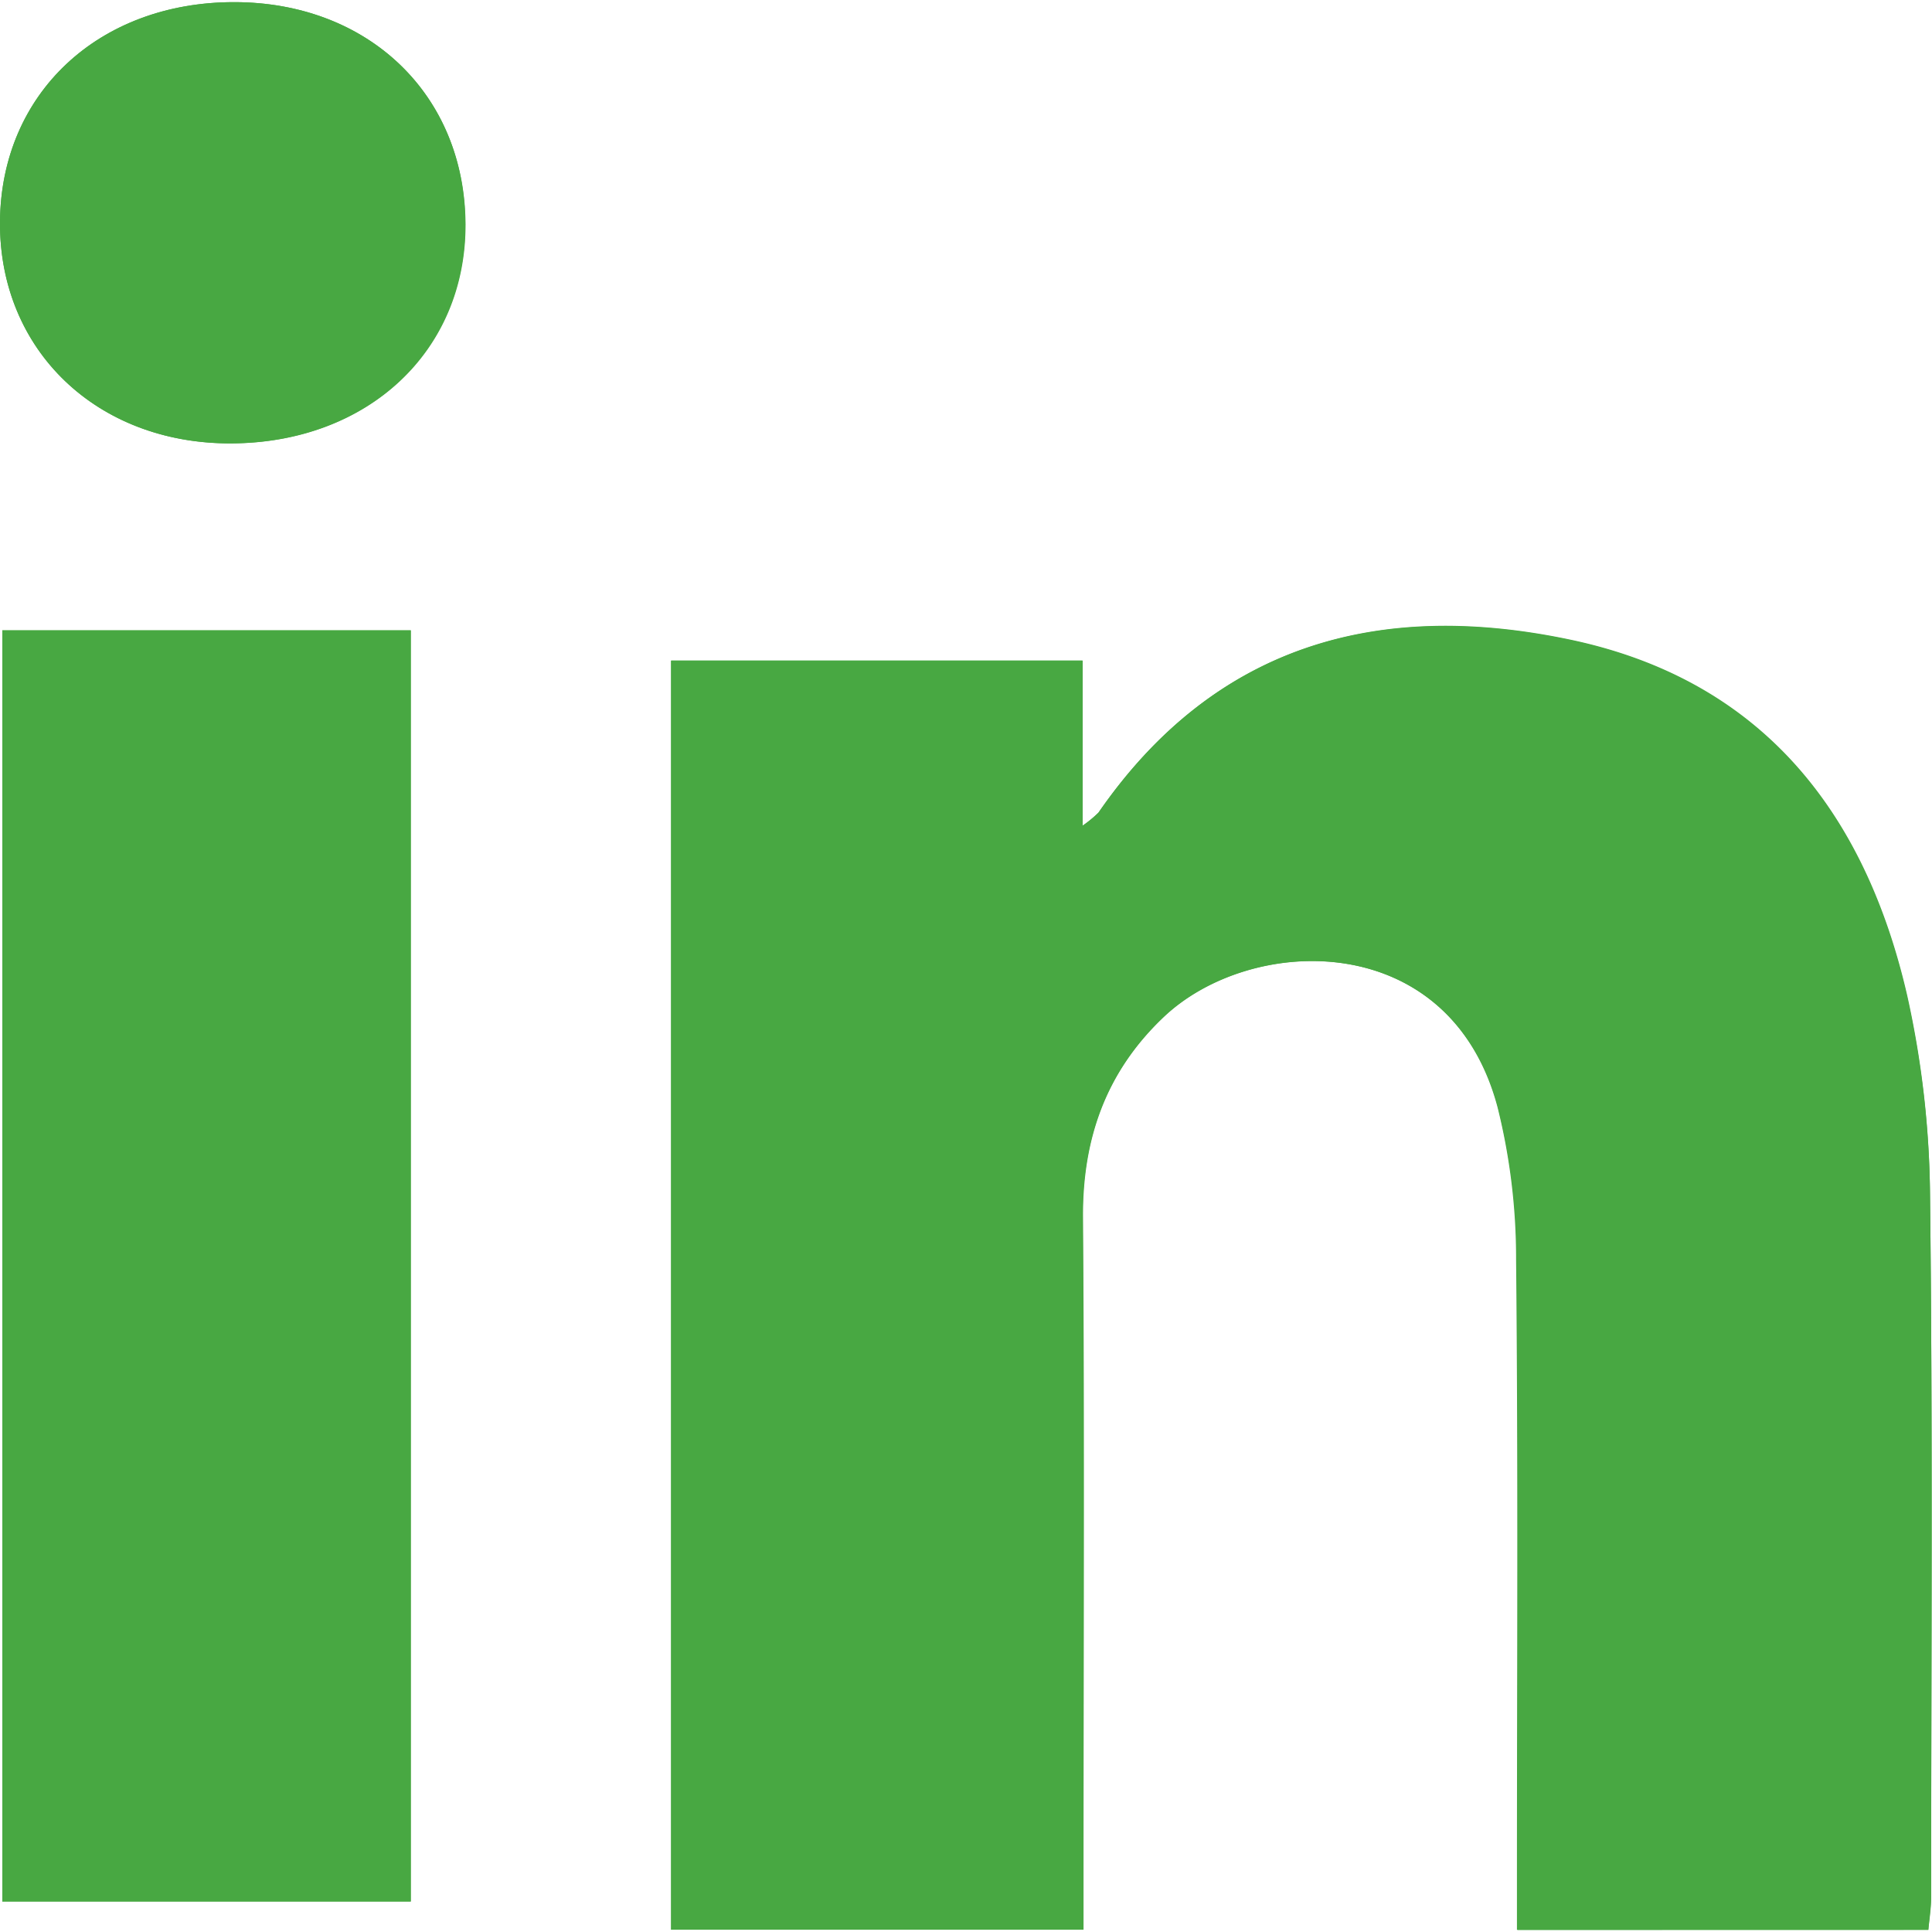 <svg fill="#48A842" xmlns="http://www.w3.org/2000/svg" viewBox="0 0 225.43 224.93" width="16" height="16"><title>icon-linkedin</title><g id="Calque_2" data-name="Calque 2"><g id="Calque_1-2" data-name="Calque 1"><path d="M225,224.93c.13-1.55.33-2.84.33-4.14,0-27.16.19-54.33-.13-81.49A111.08,111.08,0,0,0,222.56,116c-4.91-21.48-17-36.95-39.45-41.64-22.2-4.65-41.35.55-54.91,20.18a13.74,13.74,0,0,1-1.87,1.54V76.83h-48V224.91h48.1c0-2.15,0-4.1,0-6.05,0-25.66.13-51.33-.06-77-.07-9.2,2.67-17,9.33-23.35,10.26-9.86,33.56-10.47,39.1,10.49a72.87,72.87,0,0,1,2.17,17.75c.24,24,.1,48,.1,72,0,2,0,3.92,0,6.19ZM47.93,221.62V73.3H.27V221.62ZM27.31,0C11.51,0,.12,10.69,0,25.62S11.3,51.56,27,51.49c15.94-.07,27.37-10.76,27.32-25.57C54.25,10.81,43,0,27.31,0Z"/><path d="M225,224.93H177c0-2.27,0-4.23,0-6.19,0-24,.14-48-.1-72A72.87,72.87,0,0,0,174.75,129c-5.54-21-28.84-20.35-39.1-10.49-6.65,6.39-9.39,14.15-9.33,23.35.19,25.66.06,51.33.06,77,0,2,0,3.9,0,6.05H78.29V76.83h48V96.12a13.74,13.74,0,0,0,1.87-1.54c13.57-19.63,32.71-24.83,54.91-20.18,22.43,4.69,34.54,20.16,39.45,41.64a111.08,111.08,0,0,1,2.68,23.26c.32,27.16.14,54.33.13,81.49C225.37,222.08,225.17,223.38,225,224.93Z"/><path d="M47.93,221.62H.27V73.3H47.93Z"/><path d="M27.31,0C43,0,54.25,10.81,54.29,25.91c0,14.81-11.38,25.5-27.32,25.57C11.3,51.56-.11,40.61,0,25.62S11.51,0,27.31,0Z"/></g></g></svg>